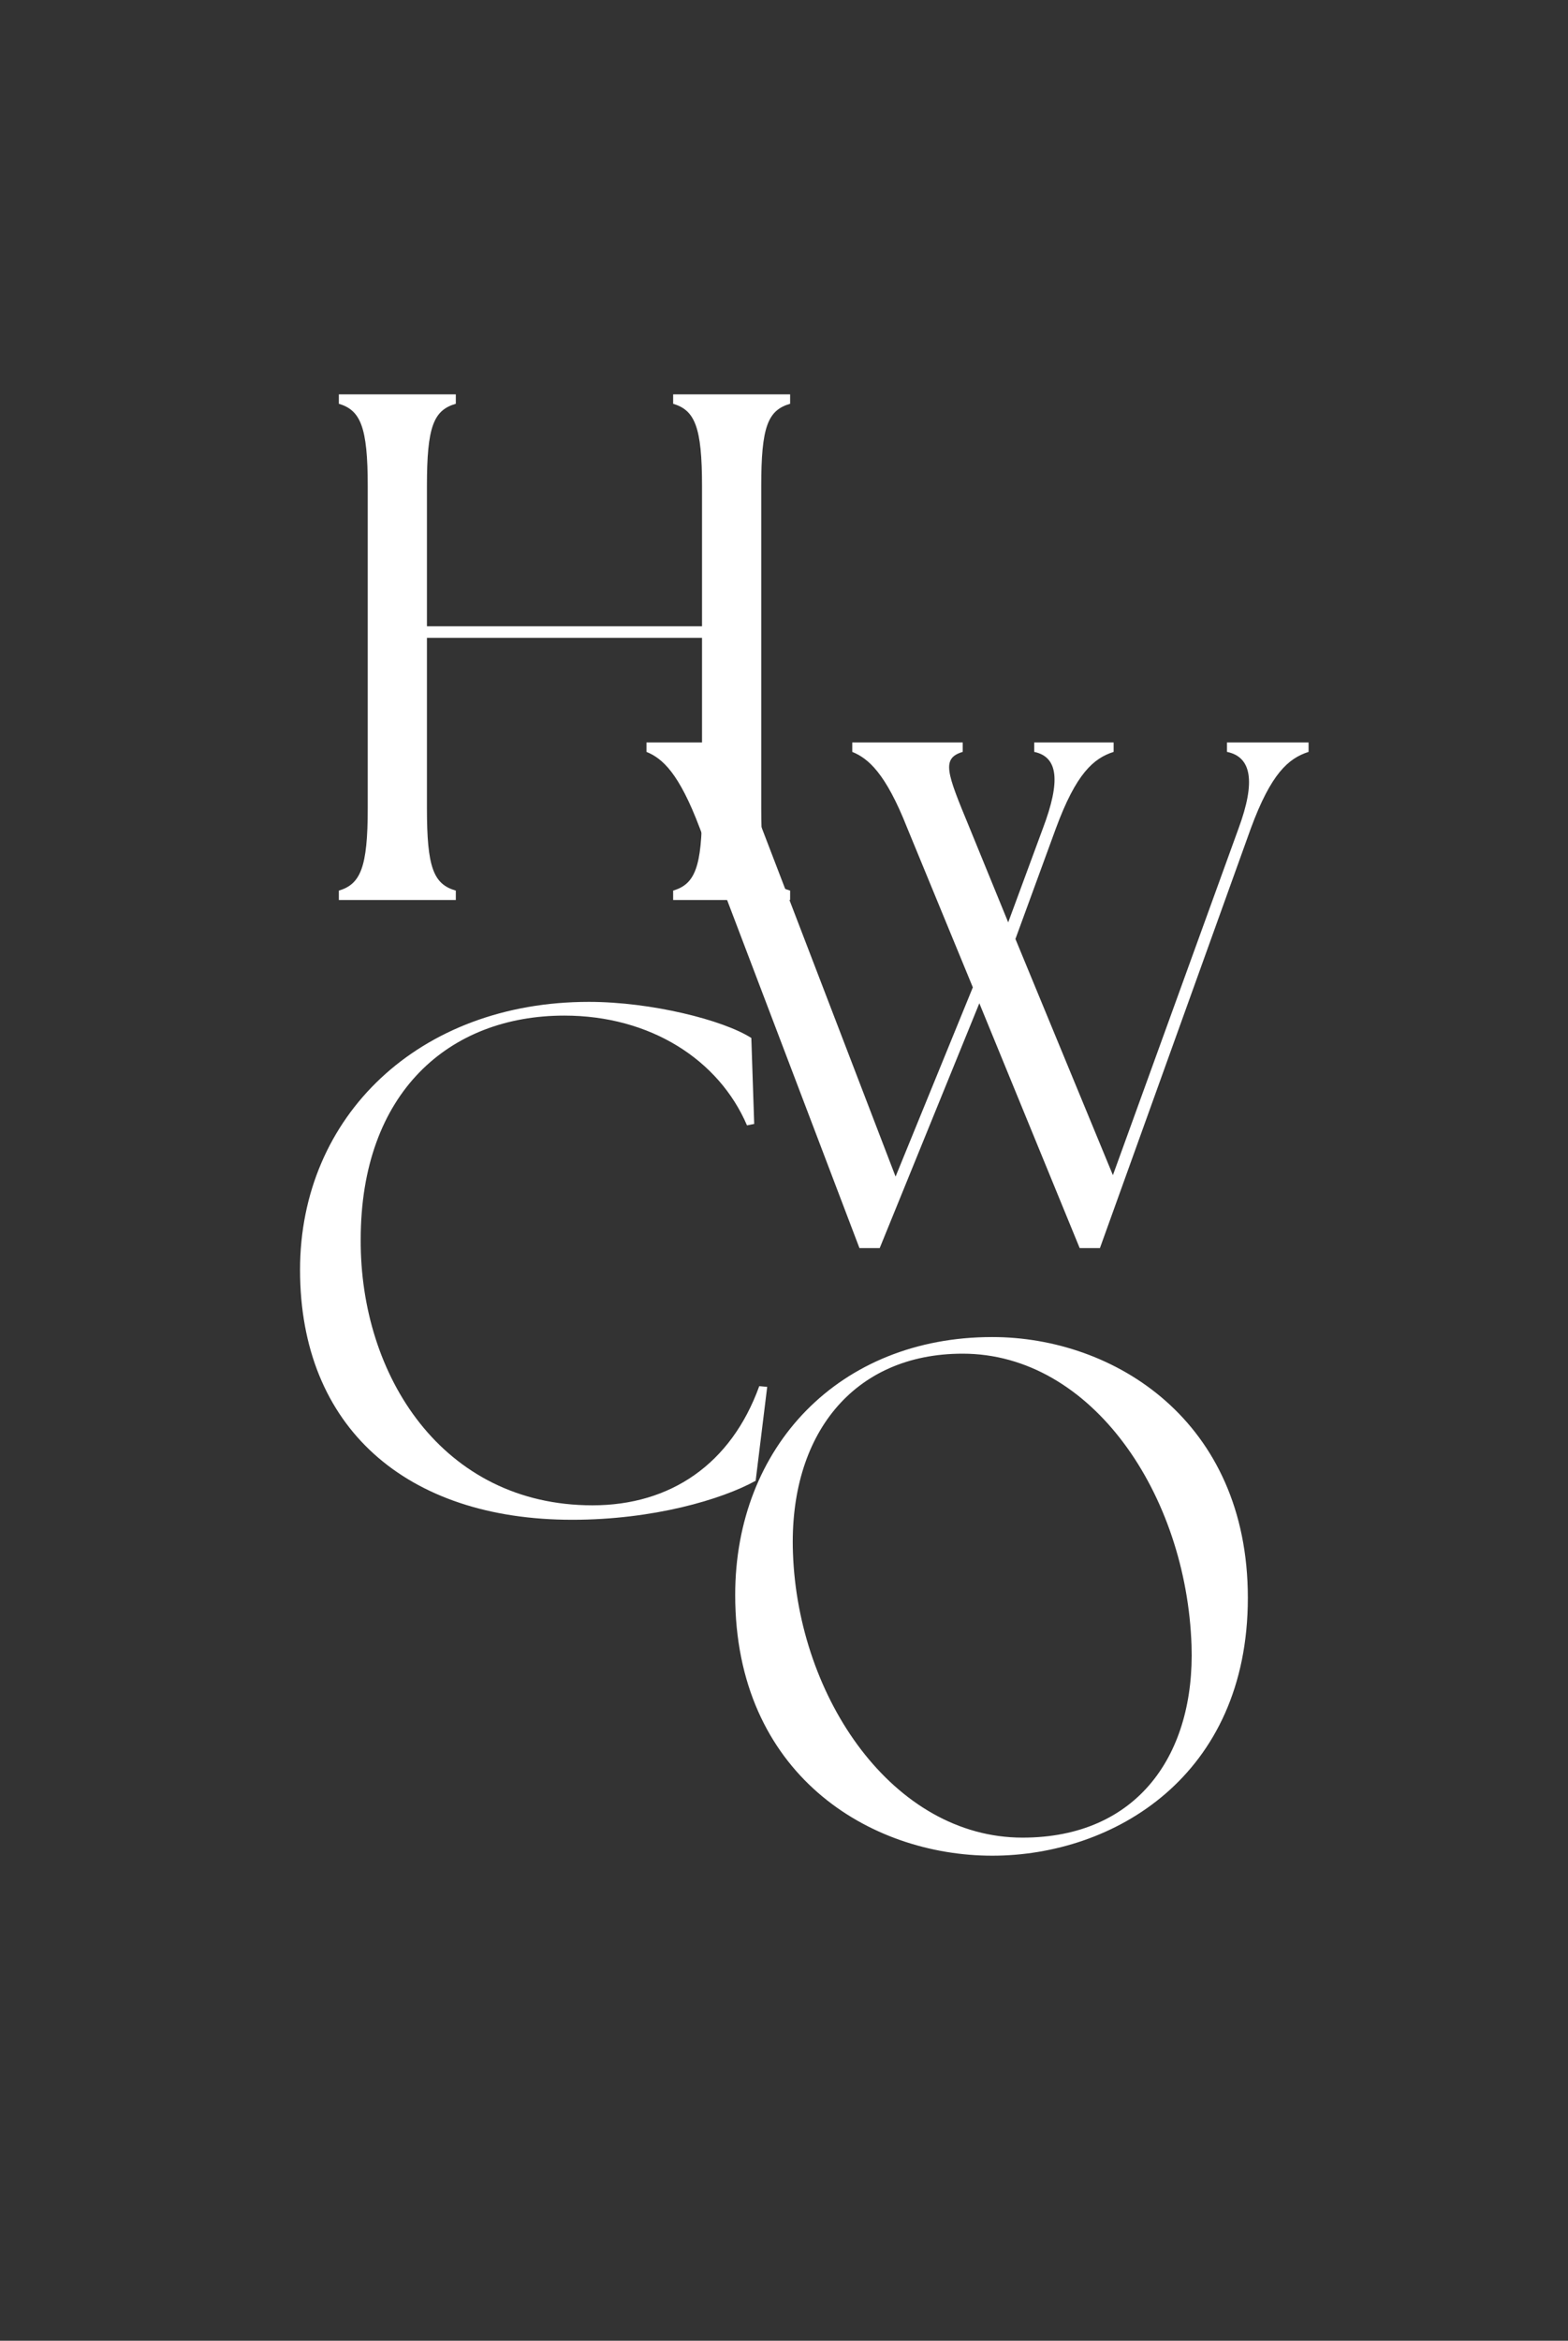 <svg xmlns="http://www.w3.org/2000/svg" xmlns:xlink="http://www.w3.org/1999/xlink" width="451" zoomAndPan="magnify" viewBox="0 0 338.25 504.75" height="673" preserveAspectRatio="xMidYMid meet" version="1.0"><rect x="0" y="0" width="338.25" height="504.75" fill="#333333" stroke="none"/><defs><g/></defs><g fill="#ffffff" fill-opacity="1"><g transform="translate(65.153, 194.074)"><g><path d="M 7.945 0 L 33.176 0 L 33.176 -2.023 C 28.348 -3.426 26.945 -7.008 26.945 -19.781 L 26.945 -56.539 L 86.289 -56.539 L 86.289 -19.781 C 86.289 -7.008 84.734 -3.426 80.059 -2.023 L 80.059 0 L 105.293 0 L 105.293 -2.023 C 100.465 -3.426 99.062 -7.008 99.062 -19.781 L 99.062 -89.25 C 99.062 -102.023 100.465 -105.605 105.293 -107.008 L 105.293 -109.031 L 80.059 -109.031 L 80.059 -107.008 C 84.734 -105.605 86.289 -102.023 86.289 -89.25 L 86.289 -59.031 L 26.945 -59.031 L 26.945 -89.25 C 26.945 -102.023 28.348 -105.605 33.176 -107.008 L 33.176 -109.031 L 7.945 -109.031 L 7.945 -107.008 C 12.617 -105.605 14.176 -102.023 14.176 -89.25 L 14.176 -19.781 C 14.176 -7.008 12.617 -3.426 7.945 -2.023 Z M 7.945 0 "/></g></g></g><g fill="#ffffff" fill-opacity="1"><g transform="translate(140.08, 269.14)"><g><path d="M 55.605 -90.652 L 69.781 -56.23 L 53.113 -15.422 L 24.297 -90.496 C 19.781 -102.488 18.691 -105.605 23.52 -107.008 L 23.52 -109.031 L -0.621 -109.031 L -0.621 -107.008 C 2.805 -105.605 6.387 -102.488 10.902 -90.496 L 45.324 0 L 49.688 0 L 71.184 -52.801 L 92.832 0 L 97.195 0 L 129.746 -90.496 C 134.109 -102.332 137.848 -105.605 142.207 -107.008 L 142.207 -109.031 L 124.605 -109.031 L 124.605 -107.008 C 129.902 -105.914 130.836 -100.621 127.098 -90.496 L 99.996 -15.73 L 78.969 -66.664 L 87.691 -90.496 C 92.055 -102.332 95.793 -105.605 100.152 -107.008 L 100.152 -109.031 L 83.02 -109.031 L 83.02 -107.008 C 88.16 -105.914 88.781 -100.777 84.887 -90.496 L 77.41 -70.246 L 69 -90.809 C 64.172 -102.488 62.926 -105.605 67.598 -107.008 L 67.598 -109.031 L 43.77 -109.031 L 43.77 -107.008 C 47.195 -105.605 50.934 -102.488 55.605 -90.652 Z M 55.605 -90.652 "/></g></g></g><g fill="#ffffff" fill-opacity="1"><g transform="translate(56.627, 326.16)"><g><path d="M 66.82 1.559 C 84.266 1.559 99.062 -2.805 106.383 -6.852 L 108.875 -27.102 L 107.16 -27.258 C 101.086 -10.438 88.004 -1.559 71.184 -1.559 C 38.785 -1.559 21.027 -29.594 21.184 -58.875 C 21.184 -90.652 40.34 -107.16 65.105 -107.16 C 83.641 -107.16 98.441 -97.66 104.516 -83.488 L 106.07 -83.797 L 105.449 -102.332 C 99.375 -106.227 83.797 -110.121 70.402 -110.121 C 33.801 -110.121 8.098 -85.512 8.098 -52.336 C 8.098 -18.379 30.996 1.559 66.82 1.559 Z M 66.82 1.559 "/></g></g></g><g fill="#ffffff" fill-opacity="1"><g transform="translate(150.498, 398.596)"><g><path d="M 63.551 1.559 C 89.719 1.559 118.688 -15.574 118.688 -54.047 C 118.688 -92.211 89.871 -110.277 63.551 -110.277 C 30.527 -110.277 8.098 -86.602 8.098 -54.672 C 8.098 -16.043 37.07 1.559 63.551 1.559 Z M 20.559 -63.707 C 19.625 -89.094 33.488 -106.695 57.164 -106.695 C 85.043 -106.695 105.449 -76.32 106.539 -43.77 C 107.316 -20.406 95.012 -2.336 70.09 -2.336 C 42.211 -2.336 21.652 -32.398 20.559 -63.707 Z M 20.559 -63.707 "/></g></g></g></svg>
